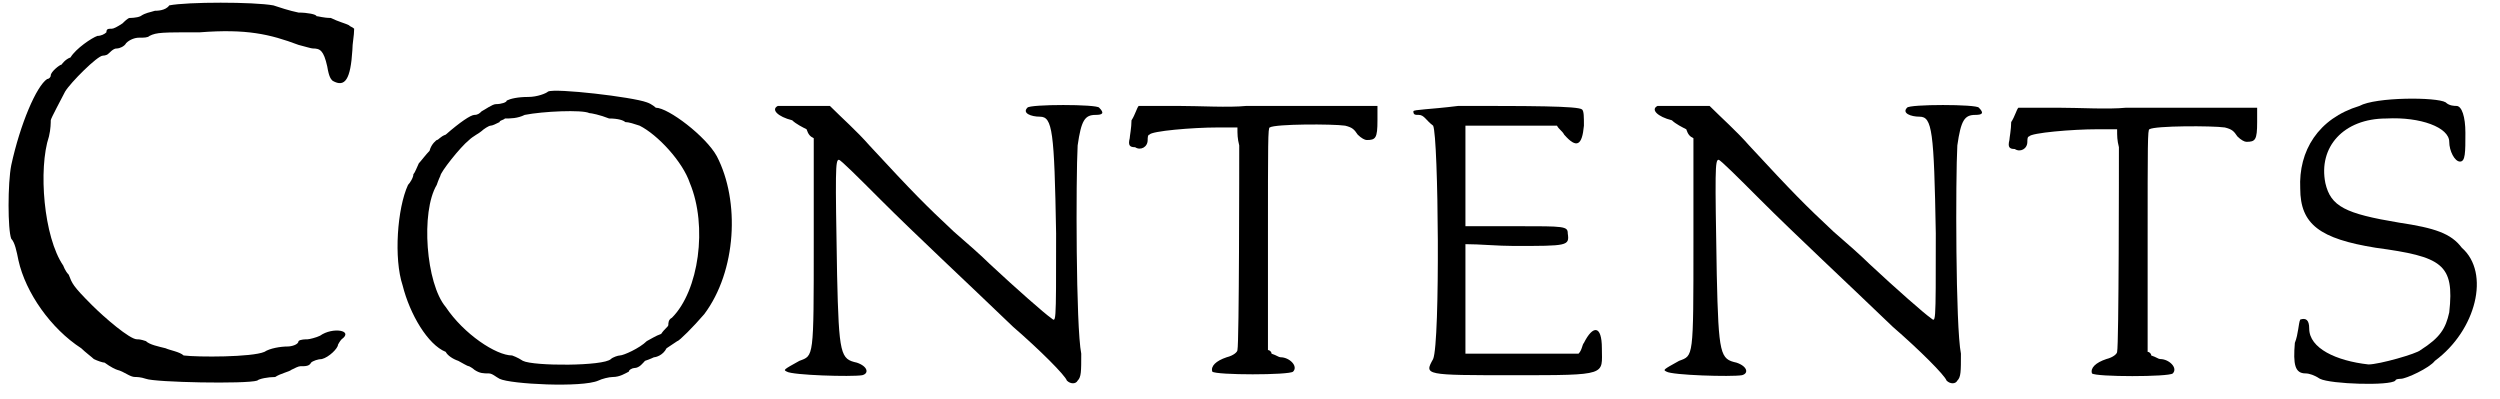 <?xml version='1.0' encoding='utf-8'?>
<svg xmlns="http://www.w3.org/2000/svg" xmlns:xlink="http://www.w3.org/1999/xlink" width="138px" height="22px" viewBox="0 0 1388 222" version="1.1">
<defs>
<path id="gl2571" d="M 92 3 C 90 6 85 6 84 6 C 81 7 79 7 76 9 C 74 10 70 10 70 10 C 69 10 67 12 66 13 C 63 15 61 16 60 16 C 58 16 57 16 57 18 C 56 19 54 20 52 20 C 49 21 40 27 37 32 C 34 33 32 36 32 36 C 31 36 26 40 26 42 C 26 43 25 44 24 44 C 18 48 9 69 4 92 C 2 102 2 128 4 133 C 6 135 7 140 8 145 C 12 163 26 183 43 194 C 45 196 49 199 50 200 C 52 201 55 202 56 202 C 56 202 60 205 63 206 C 67 207 70 210 73 210 C 74 210 76 210 79 211 C 84 213 135 214 141 212 C 142 211 147 210 151 210 C 154 208 159 207 160 206 C 162 205 164 204 165 204 C 168 204 170 204 171 202 C 172 201 175 200 177 200 C 181 199 186 194 186 192 C 186 192 187 190 188 189 C 195 184 183 182 176 187 C 174 188 170 189 169 189 C 168 189 165 189 164 190 C 164 192 160 193 158 193 C 154 193 148 194 145 196 C 138 199 108 199 100 198 C 98 196 92 195 90 194 C 86 193 81 192 79 190 C 76 189 75 189 74 189 C 70 189 56 177 49 170 C 38 159 38 158 36 153 C 34 151 33 148 33 148 C 22 132 19 94 25 76 C 26 72 26 68 26 67 C 26 66 32 55 34 51 C 37 46 52 31 55 31 C 55 31 57 31 58 30 C 61 27 62 27 63 27 C 64 27 67 26 68 24 C 70 22 73 21 75 21 C 78 21 80 21 81 20 C 85 18 88 18 109 18 C 135 16 148 19 164 25 C 168 26 171 27 172 27 C 176 27 178 28 180 37 C 181 43 182 44 183 45 C 190 49 193 44 194 28 C 194 24 195 20 195 16 C 194 15 193 15 192 14 C 190 13 186 12 182 10 C 178 10 175 9 174 9 C 174 8 169 7 164 7 C 159 6 153 4 150 3 C 139 1 102 1 92 3 z" fill="black"/><!-- width=202 height=222 -->
<path id="gl2572" d="M 87 3 C 86 4 81 6 76 6 C 70 6 66 7 64 8 C 64 9 61 10 58 10 C 56 10 52 13 50 14 C 49 15 48 16 46 16 C 44 16 38 20 30 27 C 27 28 26 30 25 30 C 25 30 22 32 21 36 C 19 38 16 42 15 43 C 14 45 13 48 12 49 C 12 51 10 54 9 55 C 3 68 1 96 6 111 C 10 127 20 144 30 148 C 31 150 34 152 37 153 C 39 154 42 156 43 156 C 43 156 45 157 46 158 C 49 160 51 160 54 160 C 56 160 58 162 60 163 C 66 166 106 168 115 164 C 117 163 121 162 123 162 C 127 162 130 160 132 159 C 132 158 134 157 135 157 C 138 157 140 154 141 153 C 144 152 146 151 146 151 C 147 151 151 150 153 146 C 156 144 159 142 159 142 C 160 142 168 134 174 127 C 192 103 194 64 181 39 C 175 28 154 12 147 12 C 147 12 145 10 142 9 C 134 6 91 1 87 3 M 110 15 C 111 15 116 16 121 18 C 126 18 129 19 130 20 C 132 20 135 21 138 22 C 148 27 162 42 166 54 C 176 78 171 114 156 129 C 154 130 154 132 154 133 C 154 134 152 135 150 138 C 147 139 144 141 142 142 C 138 146 129 150 127 150 C 126 150 123 151 122 152 C 118 156 79 156 73 153 C 70 151 67 150 67 150 C 58 150 40 138 30 123 C 19 110 16 70 25 55 C 26 52 27 50 27 50 C 27 48 38 34 43 30 C 45 28 49 26 50 25 C 51 24 54 22 55 22 C 56 22 58 21 60 20 C 60 19 62 19 63 18 C 66 18 70 18 74 16 C 84 14 106 13 110 15 z" fill="black"/><!-- width=198 height=174 -->
<path id="gl1032" d="M 4 2 C 0 4 4 8 12 10 C 14 12 18 14 20 15 C 21 18 22 19 24 20 C 24 39 24 58 24 78 C 24 143 24 141 16 144 C 7 149 7 149 9 150 C 12 152 45 153 51 152 C 55 151 54 147 48 145 C 39 143 38 141 37 96 C 36 38 36 32 38 32 C 39 32 49 42 61 54 C 81 74 109 100 135 125 C 150 138 164 152 165 155 C 167 157 170 157 171 155 C 173 153 173 150 173 140 C 170 125 170 42 171 24 C 173 10 175 7 181 7 C 185 7 186 6 183 3 C 182 1 144 1 143 3 C 140 6 145 8 150 8 C 157 8 158 16 159 73 C 159 127 159 122 156 120 C 153 118 137 104 122 90 C 118 86 109 78 102 72 C 86 57 80 51 55 24 C 48 16 40 9 33 2 C 30 2 25 2 20 2 C 12 2 4 2 4 2 z" fill="black"/><!-- width=192 height=164 -->
<path id="gl2575" d="M 8 2 C 7 3 6 7 4 10 C 4 14 3 19 3 20 C 2 24 3 25 6 25 C 9 27 13 25 13 21 C 13 20 13 18 14 18 C 15 16 38 14 52 14 C 56 14 60 14 63 14 C 63 18 63 20 64 24 C 64 34 64 134 63 138 C 63 139 61 141 57 142 C 51 144 48 147 49 150 C 51 152 92 152 94 150 C 97 147 92 142 87 142 C 86 142 85 141 82 140 C 82 139 81 138 80 138 C 80 117 80 97 80 76 C 80 22 80 14 81 14 C 84 12 116 12 123 13 C 127 14 128 15 130 18 C 132 20 134 21 135 21 C 140 21 141 20 141 10 C 141 8 141 4 141 2 C 132 2 122 2 114 2 C 98 2 78 2 68 2 C 58 3 42 2 30 2 C 18 2 8 2 8 2 z" fill="black"/><!-- width=148 height=158 -->
<path id="gl2578" d="M 28 1 C 12 3 3 3 3 4 C 3 6 4 6 6 6 C 9 6 10 9 14 12 C 17 18 18 133 14 142 C 9 151 9 151 59 151 C 112 151 108 151 108 136 C 108 123 103 123 98 133 C 97 134 97 137 95 139 C 84 139 75 139 64 139 C 53 139 43 139 32 139 C 32 130 32 119 32 109 C 32 98 32 89 32 78 C 40 78 50 79 59 79 C 89 79 90 79 89 72 C 89 68 87 68 61 68 C 51 68 42 68 32 68 C 32 59 32 50 32 40 C 32 31 32 21 32 12 C 40 12 50 12 57 12 C 65 12 73 12 83 12 C 84 14 86 15 87 17 C 94 25 97 23 98 12 C 98 7 98 4 97 3 C 95 1 67 1 28 1 z" fill="black"/><!-- width=115 height=159 -->
<path id="gl1032" d="M 4 2 C 0 4 4 8 12 10 C 14 12 18 14 20 15 C 21 18 22 19 24 20 C 24 39 24 58 24 78 C 24 143 24 141 16 144 C 7 149 7 149 9 150 C 12 152 45 153 51 152 C 55 151 54 147 48 145 C 39 143 38 141 37 96 C 36 38 36 32 38 32 C 39 32 49 42 61 54 C 81 74 109 100 135 125 C 150 138 164 152 165 155 C 167 157 170 157 171 155 C 173 153 173 150 173 140 C 170 125 170 42 171 24 C 173 10 175 7 181 7 C 185 7 186 6 183 3 C 182 1 144 1 143 3 C 140 6 145 8 150 8 C 157 8 158 16 159 73 C 159 127 159 122 156 120 C 153 118 137 104 122 90 C 118 86 109 78 102 72 C 86 57 80 51 55 24 C 48 16 40 9 33 2 C 30 2 25 2 20 2 C 12 2 4 2 4 2 z" fill="black"/><!-- width=192 height=164 -->
<path id="gl2575" d="M 8 2 C 7 3 6 7 4 10 C 4 14 3 19 3 20 C 2 24 3 25 6 25 C 9 27 13 25 13 21 C 13 20 13 18 14 18 C 15 16 38 14 52 14 C 56 14 60 14 63 14 C 63 18 63 20 64 24 C 64 34 64 134 63 138 C 63 139 61 141 57 142 C 51 144 48 147 49 150 C 51 152 92 152 94 150 C 97 147 92 142 87 142 C 86 142 85 141 82 140 C 82 139 81 138 80 138 C 80 117 80 97 80 76 C 80 22 80 14 81 14 C 84 12 116 12 123 13 C 127 14 128 15 130 18 C 132 20 134 21 135 21 C 140 21 141 20 141 10 C 141 8 141 4 141 2 C 132 2 122 2 114 2 C 98 2 78 2 68 2 C 58 3 42 2 30 2 C 18 2 8 2 8 2 z" fill="black"/><!-- width=148 height=158 -->
<path id="gl2581" d="M 40 6 C 17 13 6 31 7 52 C 7 72 18 80 49 85 C 86 90 93 94 90 121 C 88 130 85 135 74 142 C 72 144 51 150 45 150 C 27 148 12 141 12 130 C 12 125 10 124 7 125 C 6 127 6 133 4 138 C 3 150 4 155 10 155 C 12 155 15 156 18 158 C 24 161 57 162 60 159 C 60 158 63 158 63 158 C 66 158 79 152 82 148 C 105 131 113 99 97 85 C 91 77 82 74 62 71 C 32 66 24 62 21 49 C 17 29 31 13 55 13 C 74 12 90 18 90 26 C 90 31 93 37 96 37 C 99 37 99 32 99 21 C 99 12 97 6 94 6 C 93 6 90 6 88 4 C 83 1 49 1 40 6 z" fill="black"/><!-- width=116 height=169 -->
</defs>
<use xlink:href="#gl2571" x="0" y="0"/>
<use xlink:href="#gl2572" x="216" y="48"/>
<use xlink:href="#gl1032" x="427" y="57"/>
<use xlink:href="#gl2575" x="624" y="57"/>
<use xlink:href="#gl2578" x="782" y="58"/>
<use xlink:href="#gl1032" x="917" y="57"/>
<use xlink:href="#gl2575" x="1114" y="58"/>
<use xlink:href="#gl2581" x="1272" y="53"/>
</svg>

